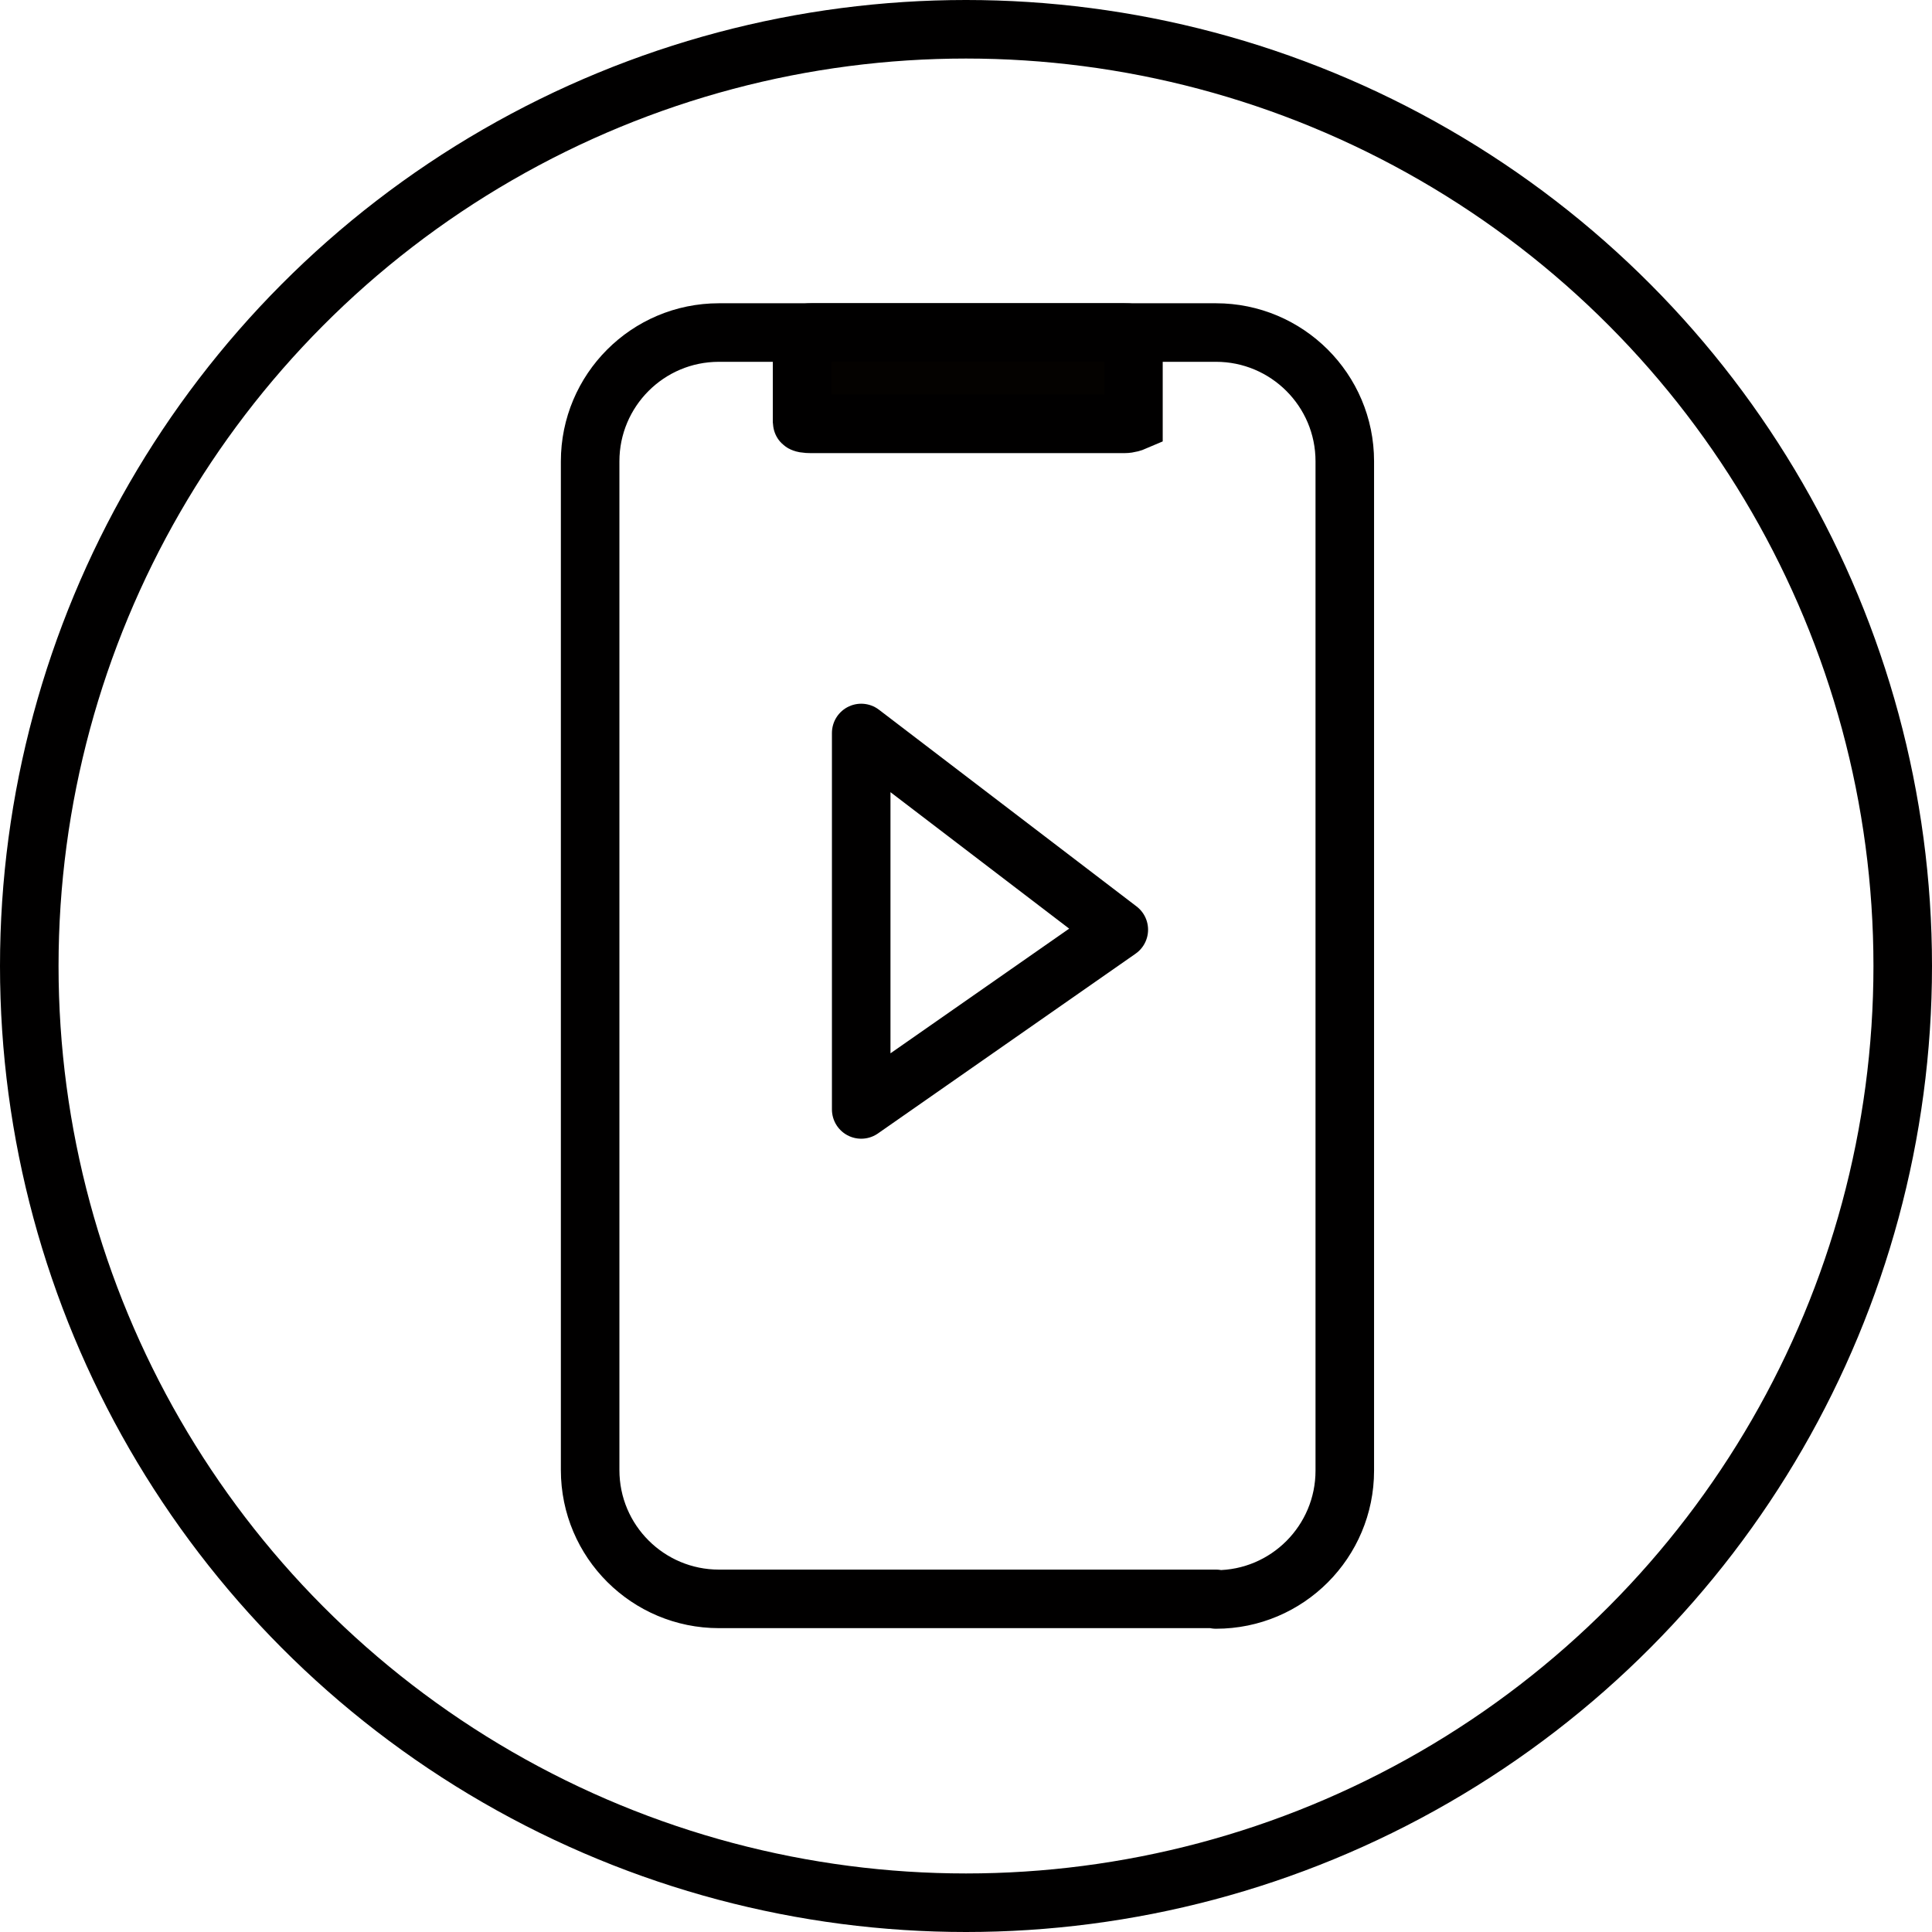 <?xml version="1.0" encoding="UTF-8"?><svg id="a" xmlns="http://www.w3.org/2000/svg" viewBox="0 0 33 33"><defs><style>.b{fill:none;stroke-linecap:round;stroke-linejoin:round;}.b,.c{stroke:#010000;}.c{fill:#040200;stroke-miterlimit:10;}</style></defs><path class="b" d="M20.77,27.31H12.28c-1.21,0-2.2-.98-2.2-2.2V7.88c0-1.21,.98-2.2,2.2-2.2h8.49c1.21,0,2.2,.98,2.2,2.2V25.12c0,1.21-.98,2.2-2.2,2.2Z"/><path class="c" d="M19.2,7.24h-5.34c-.09,0-.16-.01-.16-.03v-1.5s.07-.03,.16-.03h5.34c.09,0,.16,.01,.16,.03v1.5s-.07,.03-.16,.03Z"/><polygon class="b" points="14.71 12.52 19.11 15.88 14.71 18.95 14.71 12.52"/><circle class="b" cx="16.5" cy="16.5" r="16"/></svg>